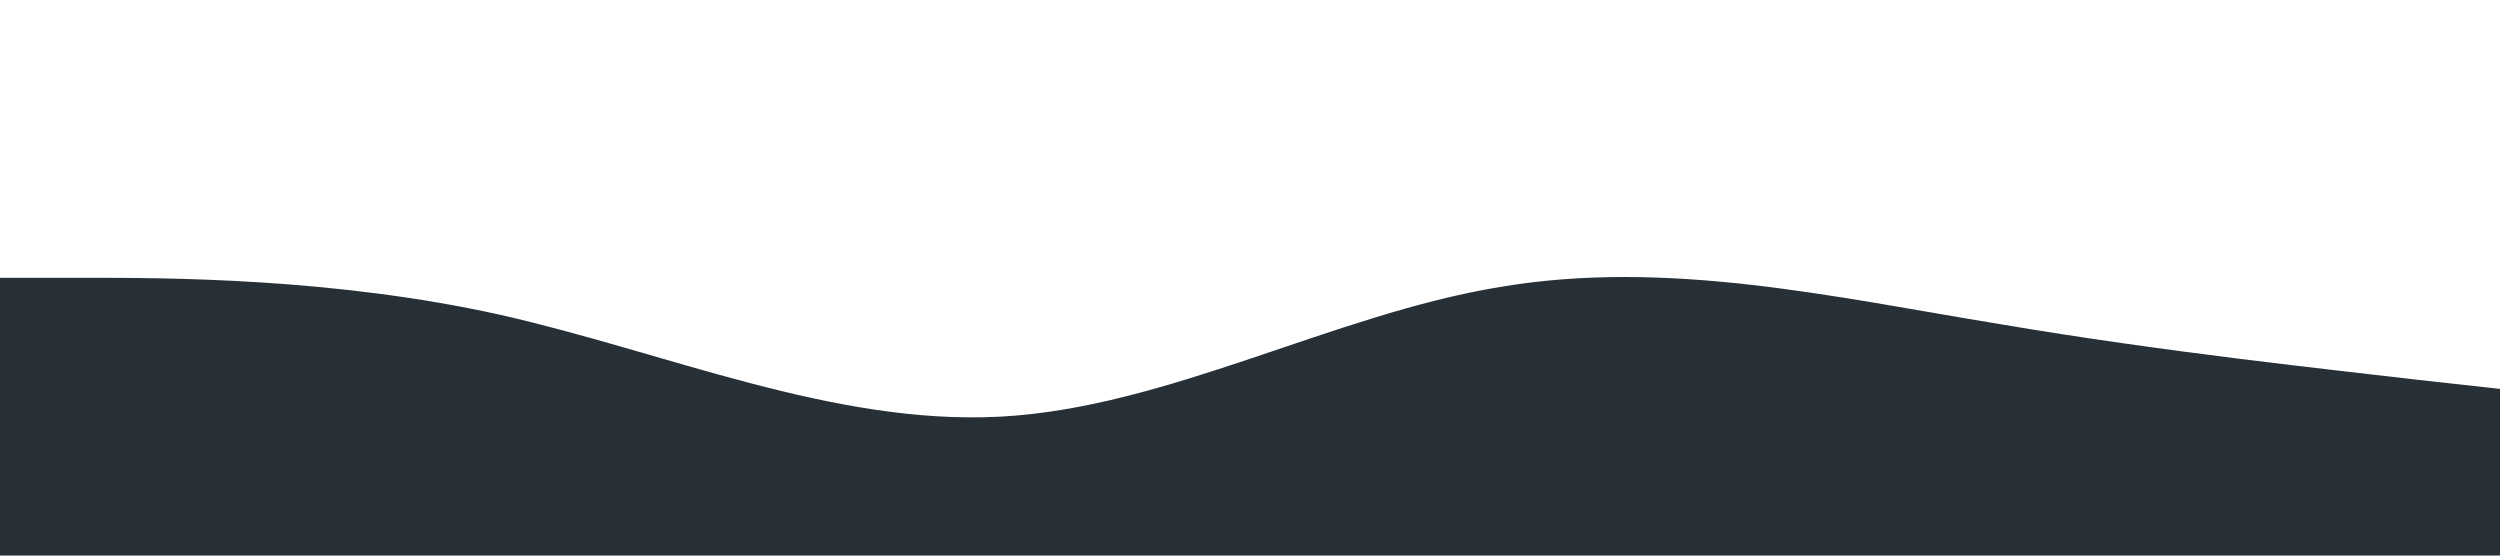 <?xml version="1.0" encoding="UTF-8" standalone="no"?> <svg xmlns="http://www.w3.org/2000/svg" viewBox="0 0 1440 320"> <path fill="#273036" fill-opacity="1" d="M0,160L48,160C96,160,192,160,288,181.3C384,203,480,245,576,240C672,235,768,181,864,165.3C960,149,1056,171,1152,186.7C1248,203,1344,213,1392,218.7L1440,224L1440,320L1392,320C1344,320,1248,320,1152,320C1056,320,960,320,864,320C768,320,672,320,576,320C480,320,384,320,288,320C192,320,96,320,48,320L0,320Z"></path> </svg> 